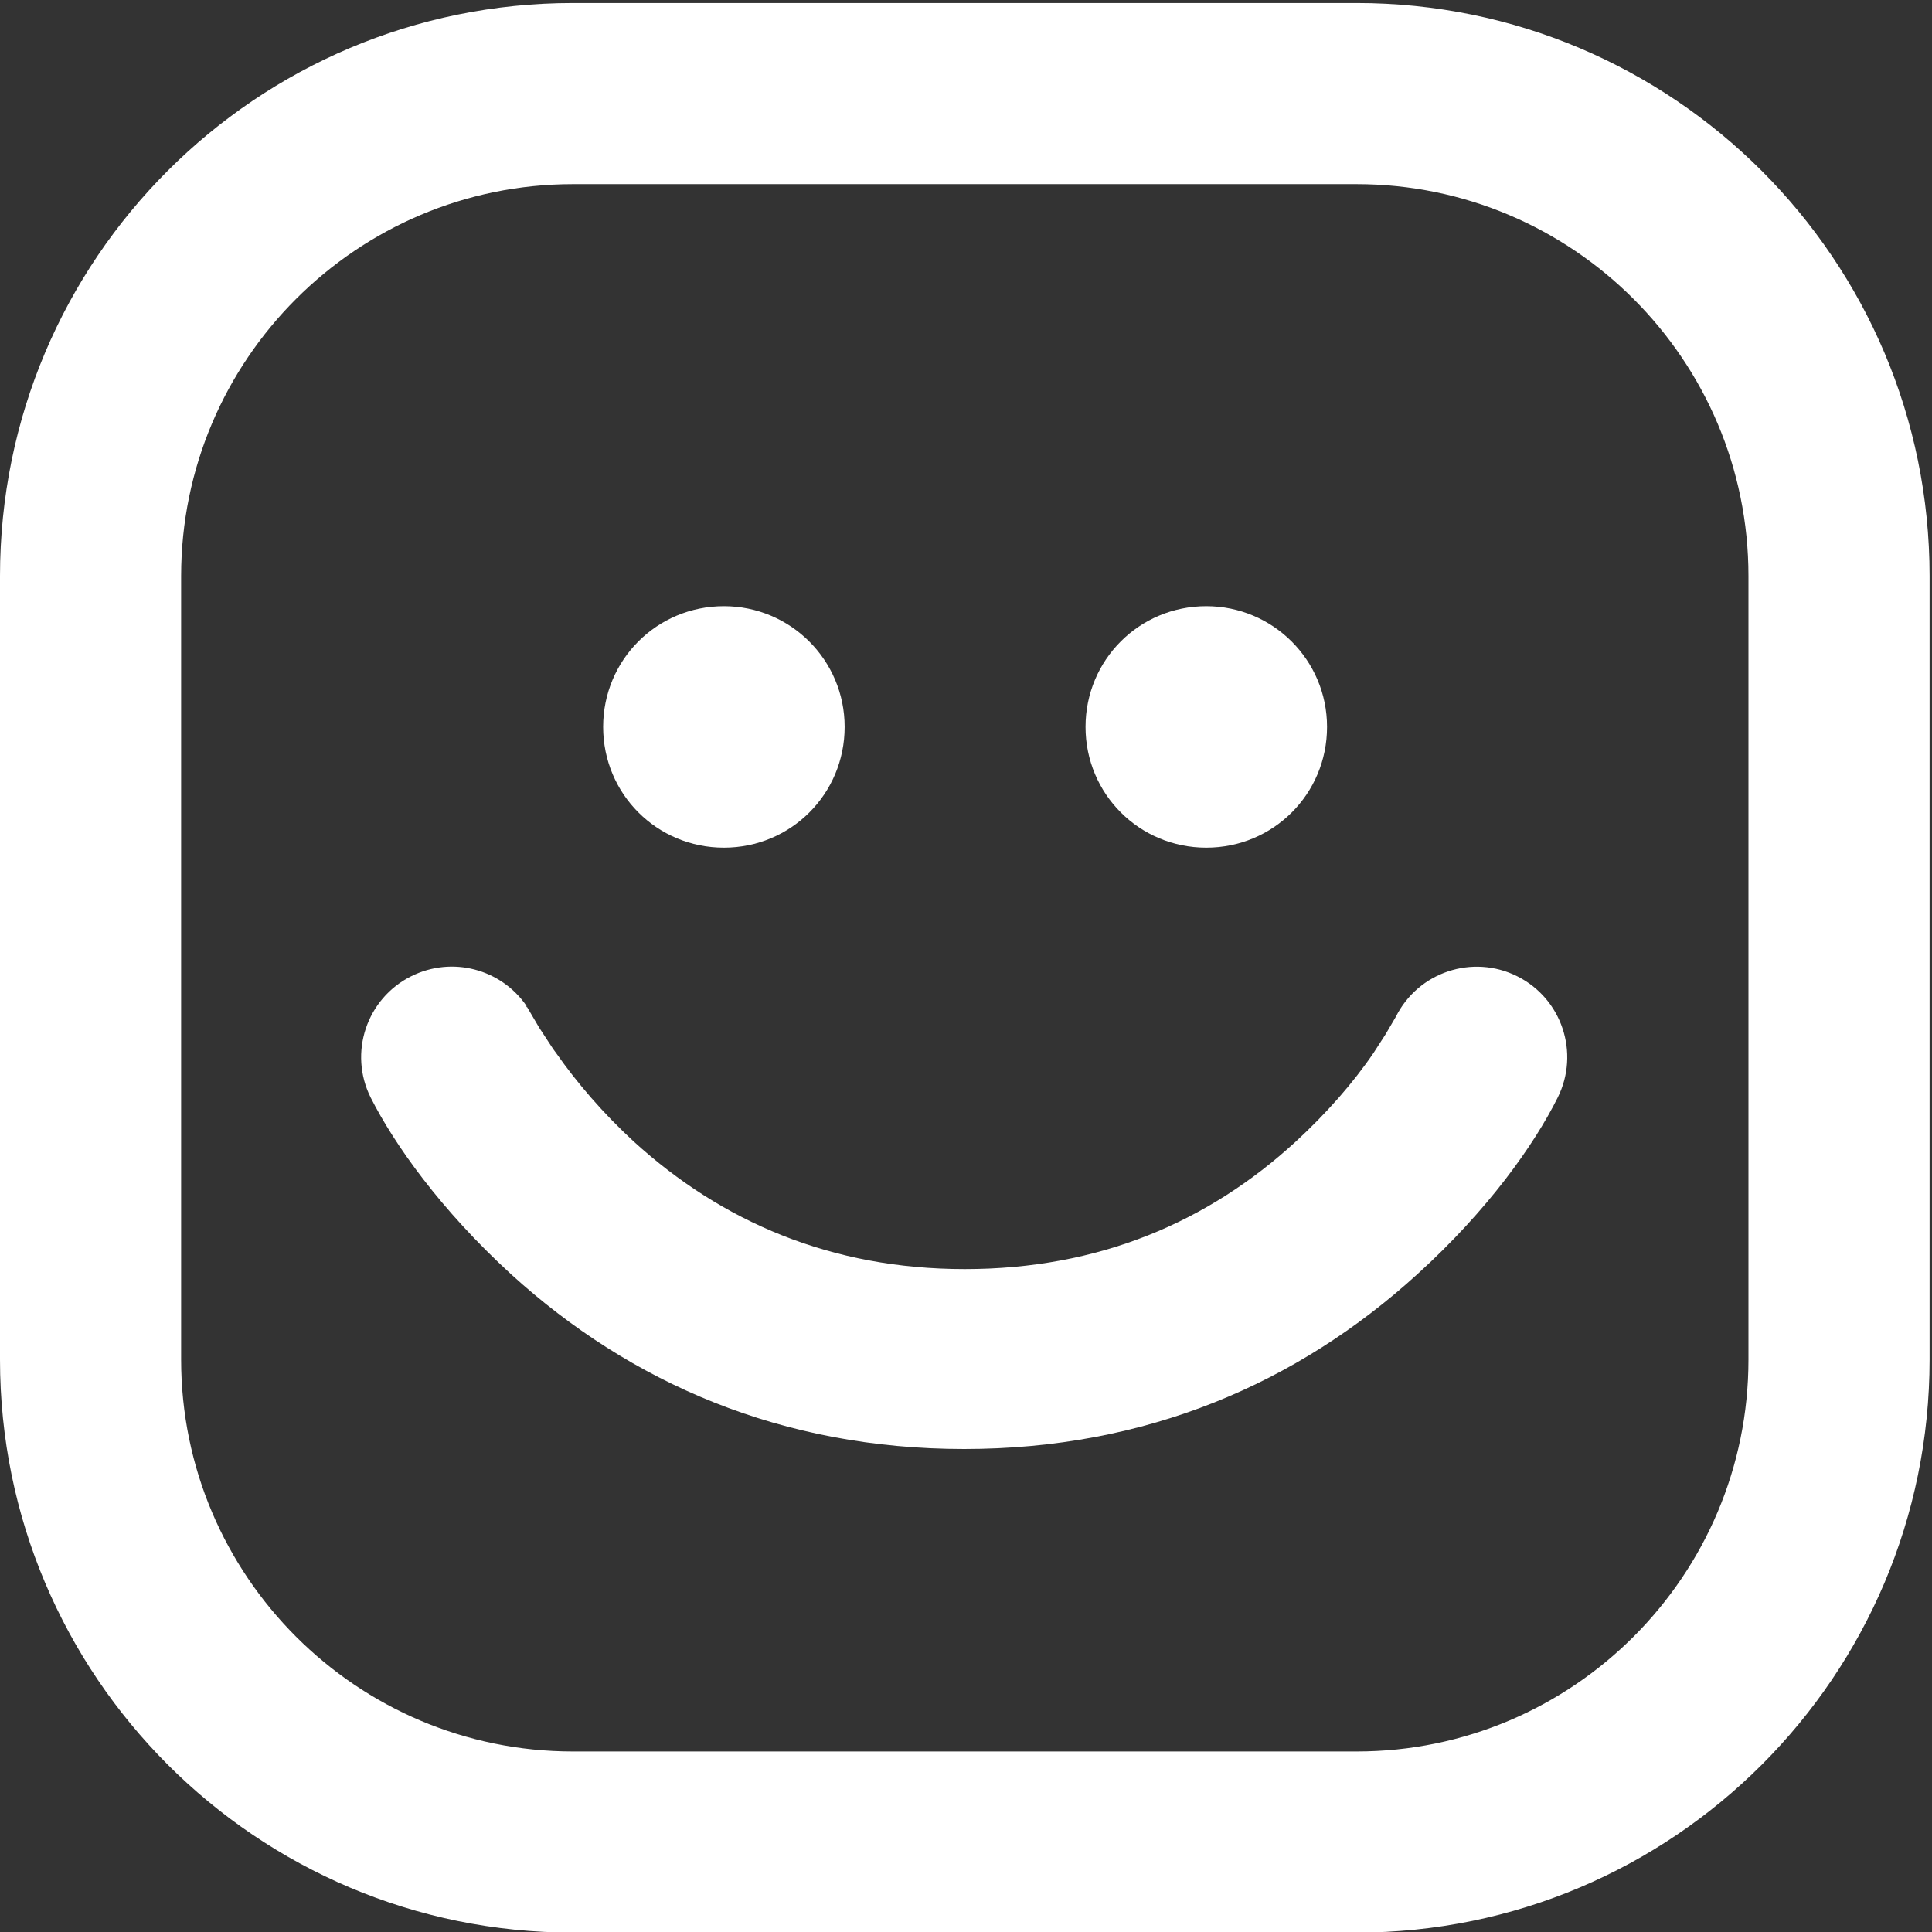 <?xml version="1.0" encoding="UTF-8"?>
<svg xmlns="http://www.w3.org/2000/svg" id="smile" height="32" viewBox="0 0 32 32" width="32">
  <rect x="0" y="0" width="32" height="32" fill="#333333" stroke="none"/>
  <path d="m22.47.05c5.24,0,9.49,4.25,9.49,9.49v12.98c0,5.24-4.25,9.49-9.49,9.49h-12.98c-5.24,0-9.49-4.25-9.49-9.49v-12.98C0,4.29,4.25.05,9.49.05h12.98Zm0,3h-12.98c-3.58,0-6.49,2.91-6.49,6.49v12.98c0,3.58,2.91,6.49,6.49,6.49h12.98c3.58,0,6.49-2.91,6.49-6.49v-12.98c0-3.58-2.91-6.49-6.49-6.49Zm-13.74,13.63l.2.34.17.26s.07.11.11.16c.35.5.78,1,1.29,1.47,1.45,1.32,3.26,2.11,5.48,2.11s4.03-.78,5.48-2.11c.51-.47.95-.97,1.29-1.47l.2-.31.17-.29c.37-.74,1.27-1.04,2.01-.67.74.37,1.04,1.27.67,2.01-.39.78-1.15,1.86-2.33,2.93-1.98,1.8-4.48,2.89-7.5,2.89s-5.52-1.09-7.5-2.89c-1.18-1.08-1.94-2.16-2.33-2.93-.37-.74-.07-1.64.67-2.01.68-.34,1.49-.12,1.91.49h0v.02Zm3.26-6.64c1.1,0,2,.89,2,2s-.89,2-2,2-2-.89-2-2,.89-2,2-2Zm7.99,0c1.1,0,2,.89,2,2s-.89,2-2,2-2-.89-2-2,.89-2,2-2Z" style="fill:#fff;"></path>
</svg>
